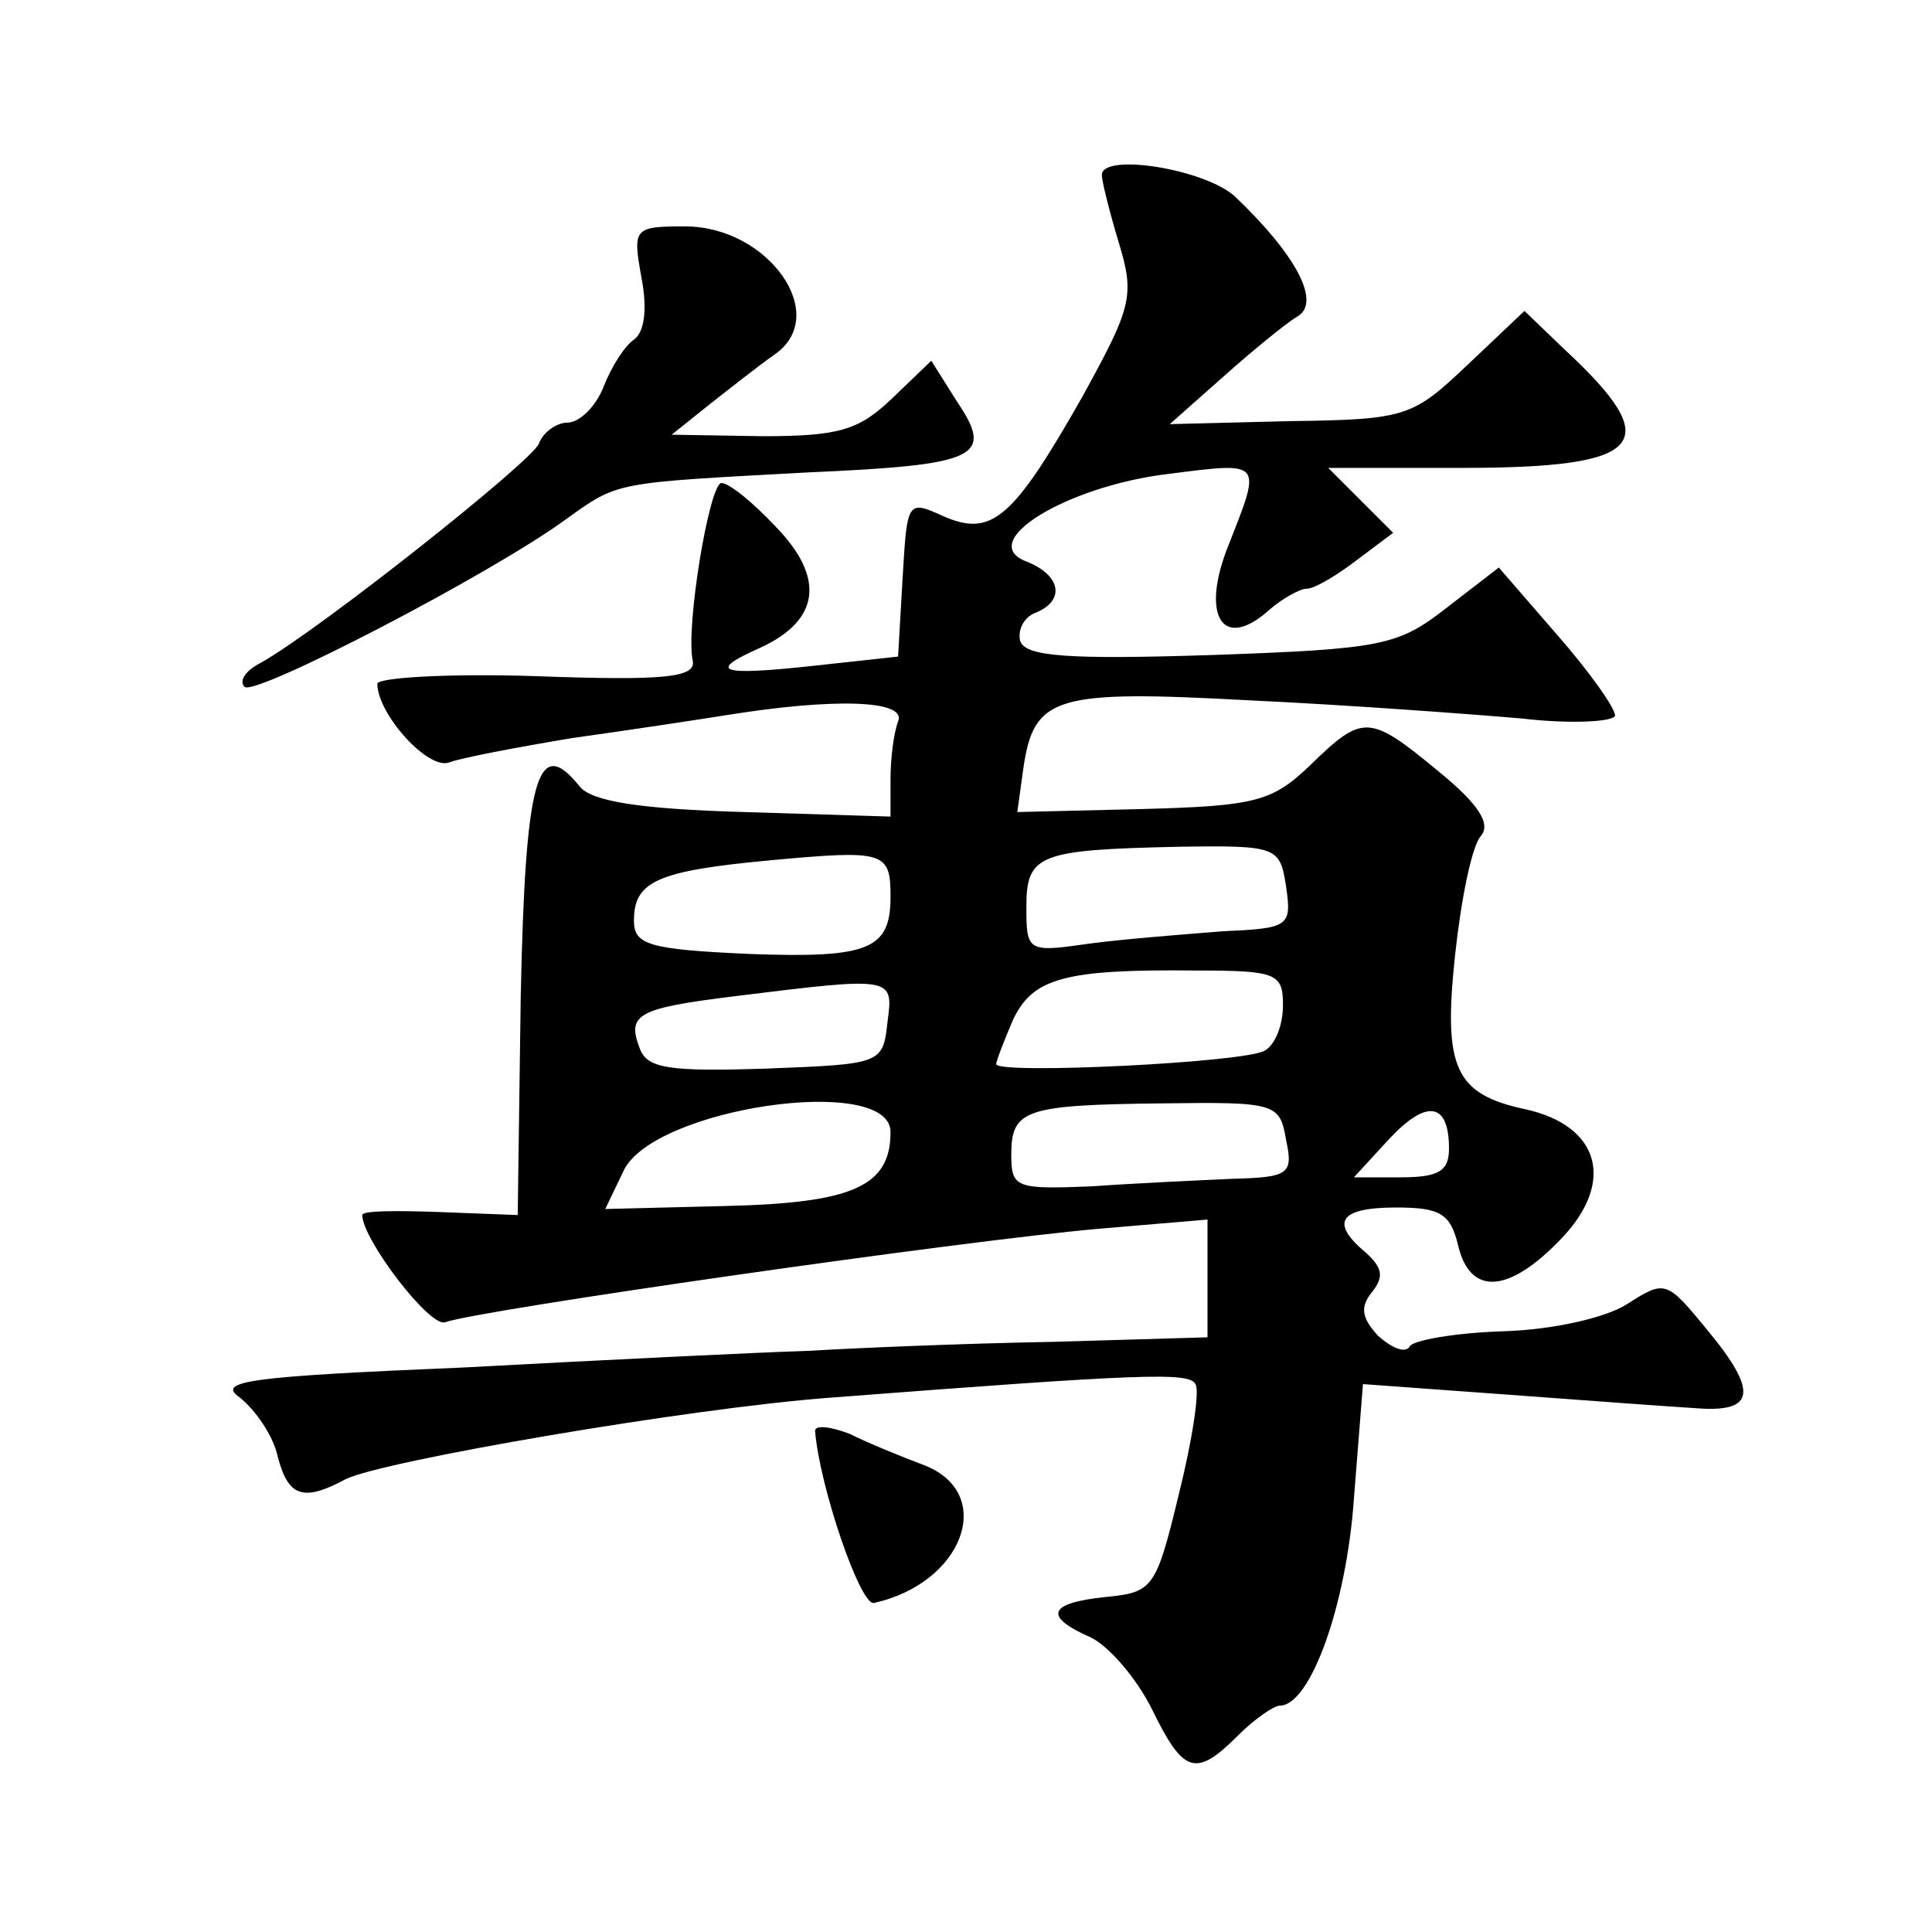 <?xml version="1.0" standalone="no"?>
<!DOCTYPE svg PUBLIC "-//W3C//DTD SVG 20010904//EN"
 "http://www.w3.org/TR/2001/REC-SVG-20010904/DTD/svg10.dtd">
<svg version="1.0" xmlns="http://www.w3.org/2000/svg"
 width="128pt" height="128pt" viewBox="0 0 128 128"
 preserveAspectRatio="xMidYMid meet">
<g transform="translate(0,128) scale(0.1,-0.1)"
fill="#0" stroke="none">
<path d="M730 1164 c0 -4 5 -24 11 -44 11 -36 9 -43 -24 -103 -46 -81 -60 -93 -92
-79 -24 11 -24 10 -27 -41 l-3 -52 -55 -6 c-64 -7 -72 -4 -36 12 39 18 43 46 10
80 -15 16 -31 29 -36 29 -8 0 -24 -96 -19 -118 2 -11 -20 -13 -103 -10 -59 2 -106
-1 -106 -5 0 -20 34 -58 48 -52 8 3 45 10 81 16 36 5 82 12 101 15 74 12 121 10
115 -4 -3 -8 -5 -25 -5 -38 l0 -25 -97 3 c-69 2 -101 7 -109 17 -28 35 -36 6 -39
-139 l-2 -145 -52 2 c-28 1 -51 1 -51 -2 0 -16 45 -75 55 -71 22 8 342 54 434 62
l71 6 0 -39 0 -39 -102 -3 c-57 -1 -130 -4 -163 -6 -33 -1 -135 -6 -228 -11 -143
-6 -164 -9 -148 -20 10 -8 22 -25 25 -39 7 -27 17 -30 45 -15 24 12 227 47 321
54 208 16 238 17 242 9 3 -4 -2 -37 -11 -73 -15 -62 -17 -65 -48 -68 -39 -4 -42
-13 -10 -27 12 -6 30 -27 40 -47 21 -43 29 -46 57 -18 11 11 24 20 28 20 20 0 44
66 49 137 l6 76 96 -7 c53 -4 109 -8 125 -9 39 -3 41 11 7 52 -27 33 -28 33 -53
17 -14 -9 -49 -17 -82 -18 -32 -1 -60 -6 -62 -10 -3 -5 -12 -1 -21 7 -11 12 -12
19 -4 29 8 10 7 16 -4 26 -24 20 -18 30 20 30 29 0 36 -4 41 -25 8 -34 34 -32 69
5 35 37 25 74 -24 85 -47 10 -55 27 -47 102 4 37 11 72 17 79 7 8 -1 21 -28 43
-46 38 -50 38 -85 4 -25 -24 -36 -27 -111 -29 l-83 -2 4 29 c7 48 21 52 150 45
64 -3 145 -9 180 -12 34 -4 62 -2 62 2 0 5 -17 29 -38 53 l-39 45 -35 -27 c-32
-25 -43 -27 -156 -31 -94 -3 -122 -1 -126 9 -2 7 2 16 10 19 20 8 17 25 -6 34 -34
13 27 50 94 58 63 8 62 9 40 -47 -19 -47 -4 -71 27 -43 8 7 20 14 25 14 5 0 20
9 33 19 l24 18 -22 22 -21 21 88 0 c123 0 136 16 68 79 l-26 25 -38 -36 c-36 -34
-40 -36 -117 -37 l-80 -2 35 31 c19 17 41 35 49 40 17 9 0 41 -41 80 -20 18 -88
29 -88 14z m-140 -478 c0 -35 -14 -41 -94 -38 -66 3 -76 6 -76 22 0 26 15 33 90
40 76 7 80 6 80 -24z m262 7 c4 -27 2 -28 -42 -30 -25 -2 -64 -5 -87 -8 -42 -6
-43 -6 -43 24 0 35 8 38 101 40 65 1 67 0 71 -26z m-2 -79 c0 -13 -5 -26 -12 -30
-12 -8 -178 -16 -178 -9 0 2 5 15 11 29 13 28 34 34 122 33 53 0 57 -2 57 -23z
m-262 -11 c-3 -28 -4 -28 -81 -31 -63 -2 -78 0 -83 13 -9 23 -2 27 63 35 105 13
105 13 101 -17z m2 -73 c0 -36 -25 -47 -109 -49 l-80 -2 12 25 c19 42 177 65 177
26z m262 -5 c5 -23 2 -25 -36 -26 -22 -1 -65 -3 -93 -5 -50 -2 -53 -1 -53 21 0
30 9 33 101 34 74 1 77 0 81 -24z m108 -6 c0 -15 -7 -19 -32 -19 l-31 0 23 25 c25
27 40 25 40 -6z M425 1096 c4 -21 2 -36 -5 -41 -6 -4 -15 -18 -20 -31 -5 -13 -16
-24 -24 -24 -7 0 -16 -6 -19 -14 -5 -12 -145 -123 -184 -145 -10 -5 -15 -12 -11
-16 6 -7 164 75 213 111 35 25 31 24 160 31 113 5 124 10 99 47 l-17 27 -26 -25
c-22 -21 -35 -25 -86 -25 l-60 1 25 20 c14 11 33 26 43 33 38 26 -4 85 -59 85 -34
0 -35 -1 -29 -34z M540 332 c3 -37 30 -116 39 -114 59 13 81 72 34 91 -16 6 -38
15 -50 21 -13 5 -23 6 -23 2z"/>
</g>
</svg>
